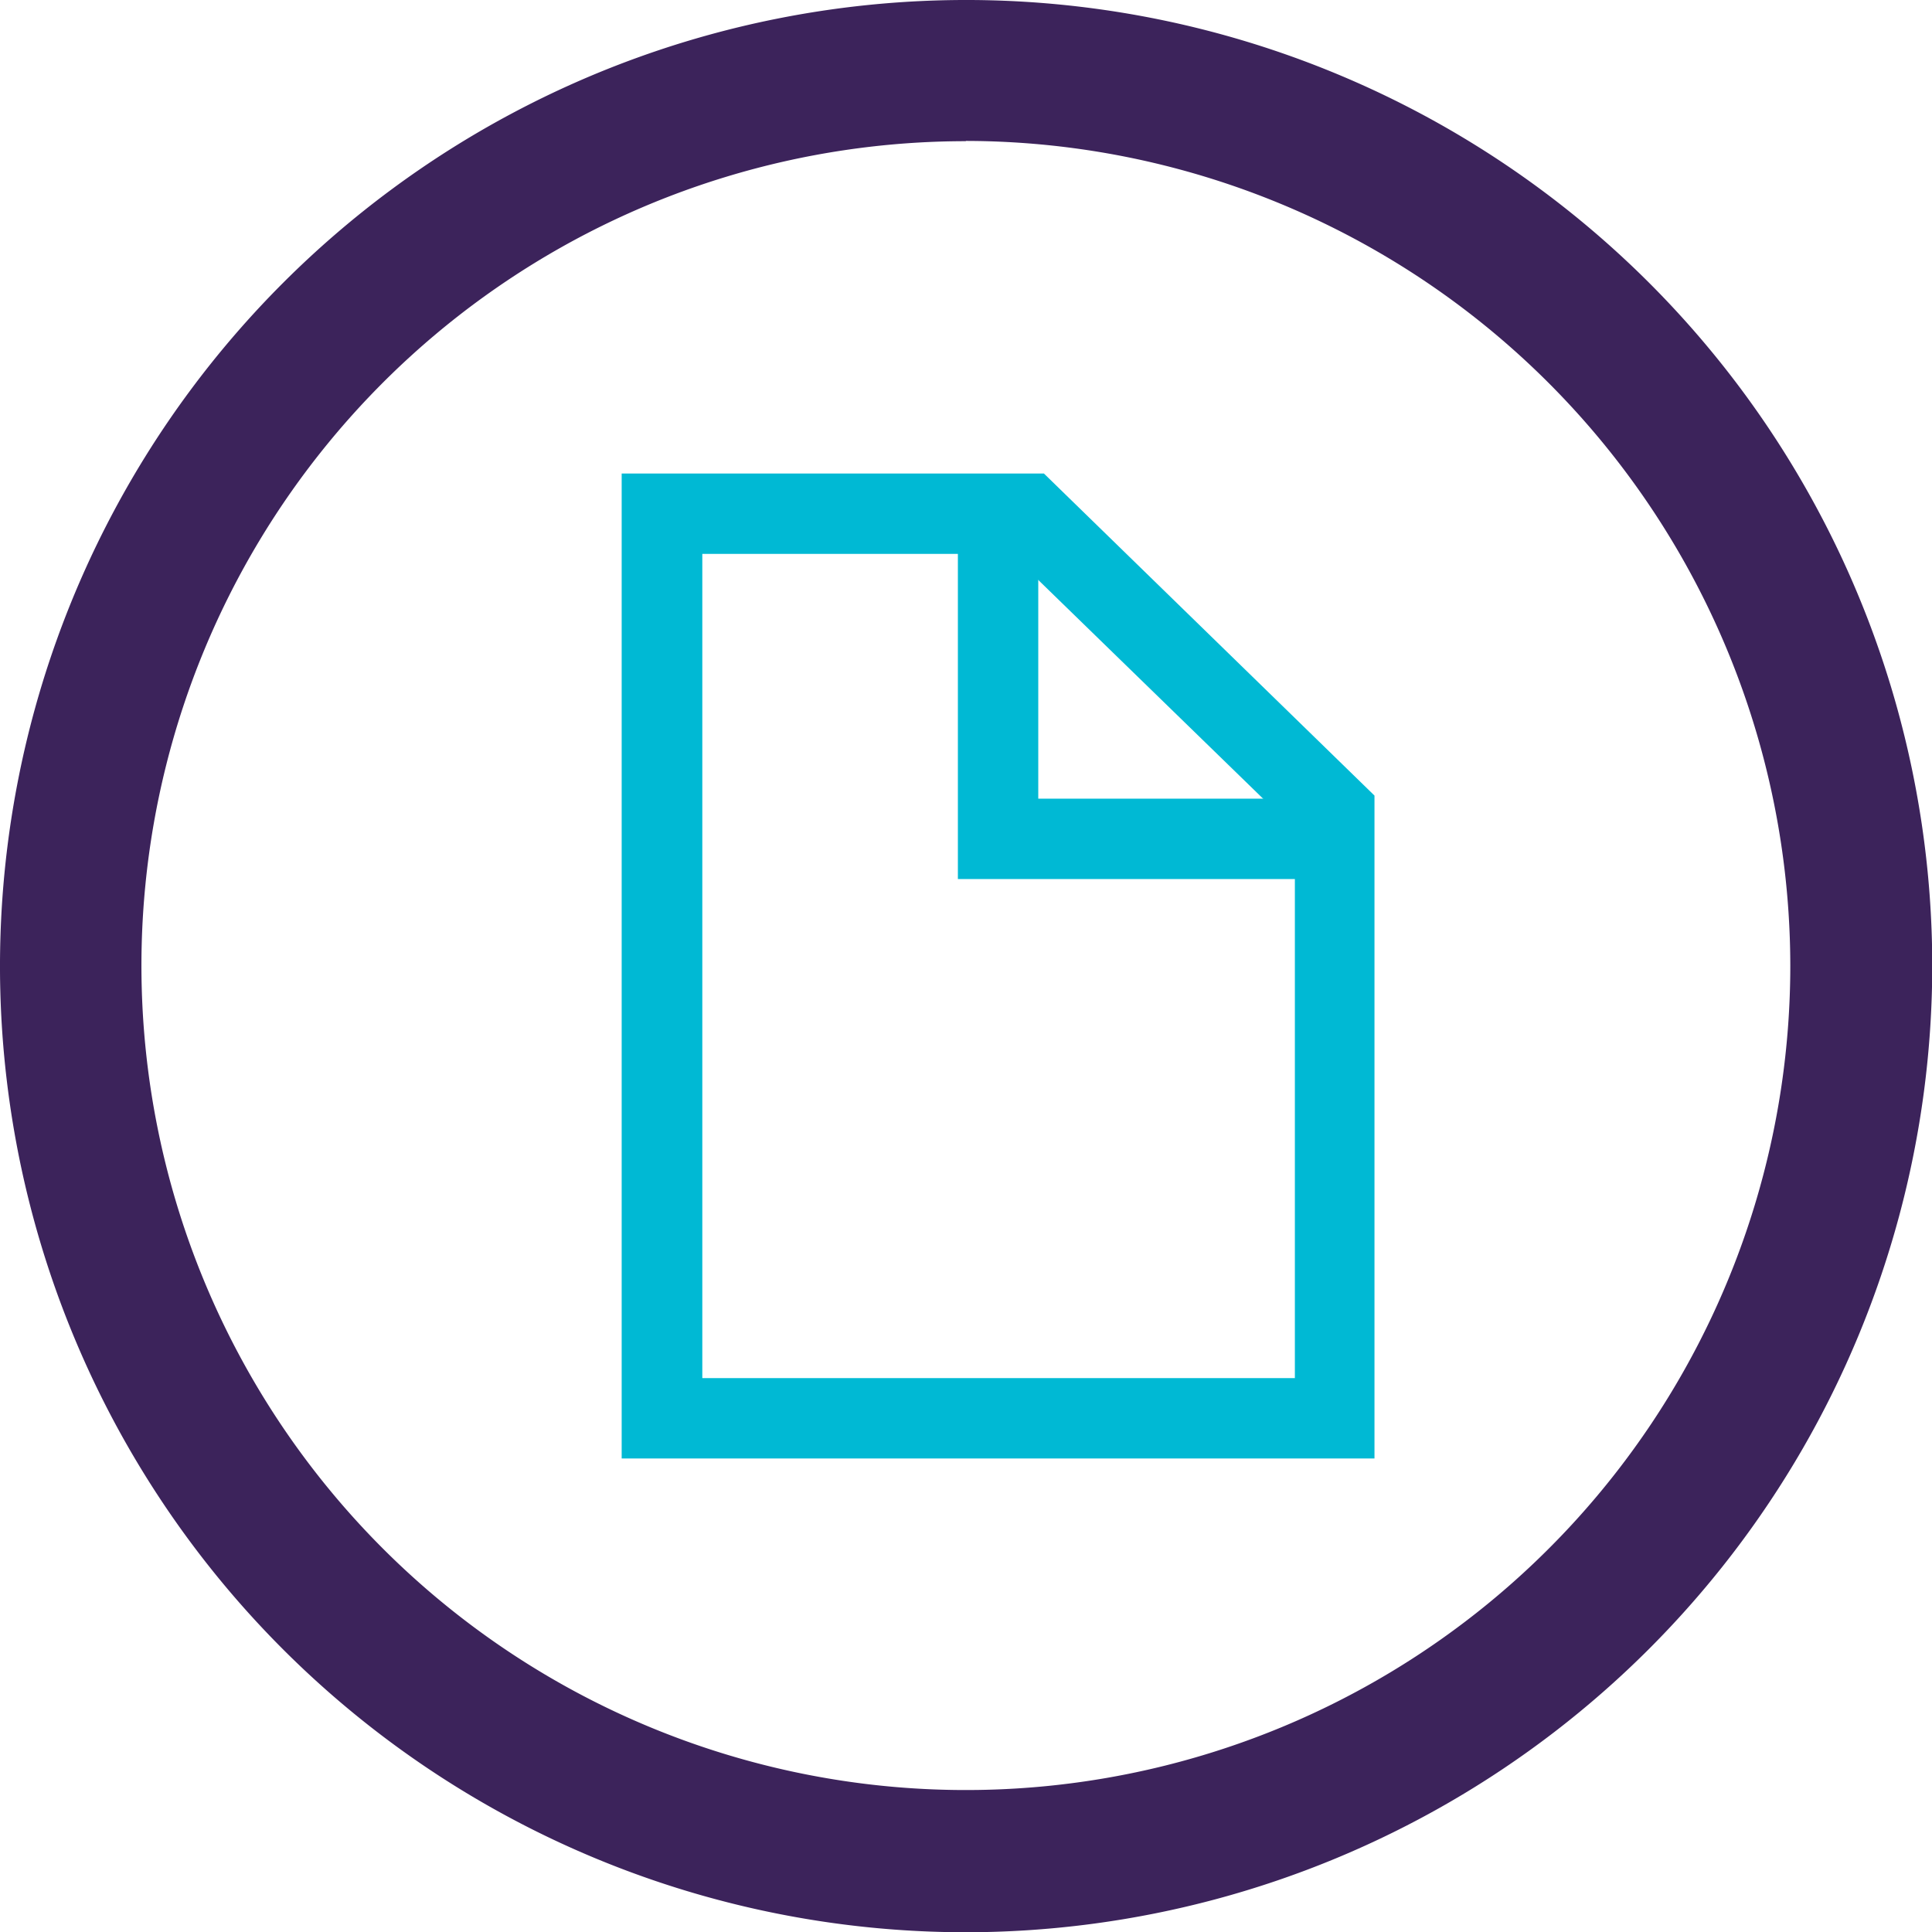 <svg id="Layer_1" data-name="Layer 1" xmlns="http://www.w3.org/2000/svg" viewBox="0 0 74.99 74.99"><defs><style>.cls-1{fill:#3c235b;}.cls-2{fill:#00b9d4;}</style></defs><title>scp_resource_icon_PDF</title><path class="cls-1" d="M37.49,75A37.5,37.5,0,1,1,75,37.49,37.54,37.54,0,0,1,37.49,75Zm0-69.52a32,32,0,1,0,32,32A32.05,32.05,0,0,0,37.49,5.47Z"/><path class="cls-2" d="M53.35,56.61H24.13V18.38H40.52l12.83,12.5ZM27.26,53.49h23V32.2l-11-10.7h-12Z"/><polygon class="cls-2" points="51.79 34.12 37.18 34.12 37.18 19.94 40.3 19.94 40.3 31 51.79 31 51.79 34.12"/></svg>